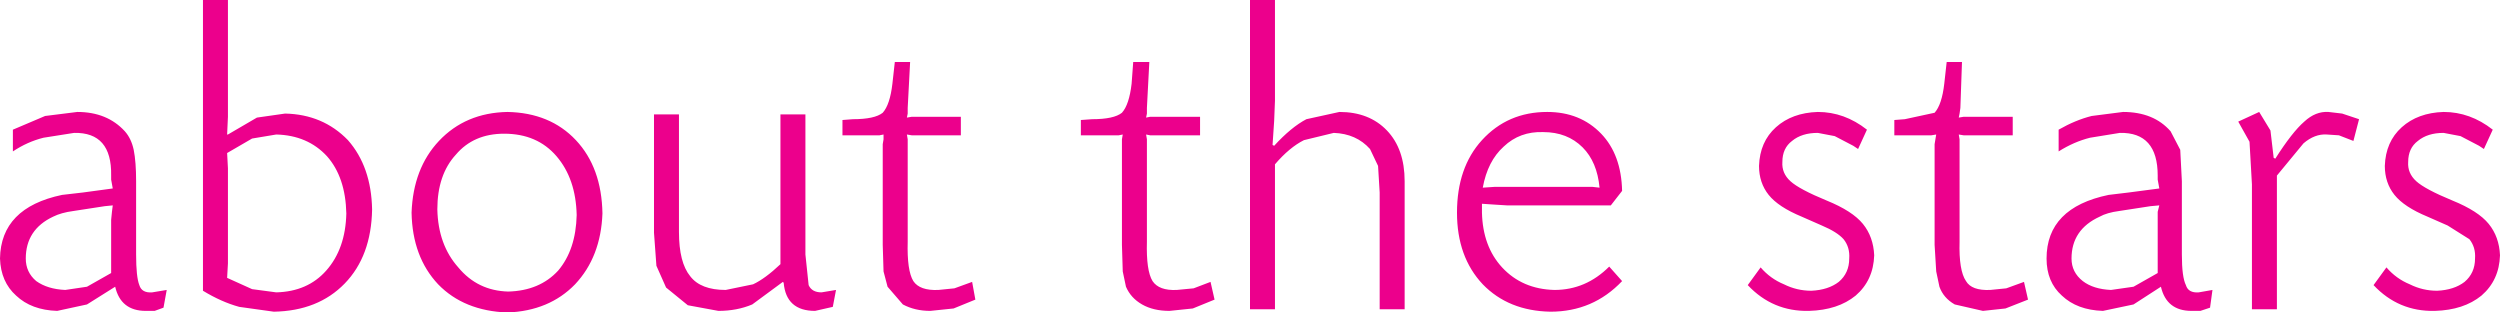 <?xml version="1.0" encoding="UTF-8" standalone="no"?>
<svg xmlns:xlink="http://www.w3.org/1999/xlink" height="19.4px" width="155.2px" xmlns="http://www.w3.org/2000/svg">
  <g transform="matrix(1.0, 0.0, 0.0, 1.0, 77.6, 9.7)">
    <path d="M-63.45 -9.7 L-63.45 -4.5 -63.45 -3.35 -63.45 -2.45 -63.5 -1.35 -63.45 -1.35 -61.65 -2.4 -59.9 -2.65 Q-57.55 -2.6 -56.0 -1.0 -54.55 0.65 -54.5 3.3 -54.55 6.2 -56.2 7.9 -57.85 9.6 -60.6 9.65 L-62.75 9.35 Q-63.85 9.05 -65.0 8.35 L-65.0 -9.7 -63.45 -9.7 M-60.45 -1.35 L-61.95 -1.1 -63.5 -0.2 -63.45 0.75 -63.45 1.75 -63.45 5.65 -63.45 6.65 -63.5 7.55 -61.95 8.25 -60.45 8.45 Q-58.5 8.4 -57.35 7.1 -56.15 5.75 -56.1 3.55 -56.15 1.3 -57.3 0.0 -58.5 -1.3 -60.45 -1.35 M-46.1 -2.75 Q-43.45 -2.7 -41.85 -1.0 -40.25 0.7 -40.2 3.55 -40.3 6.25 -41.9 7.95 -43.5 9.6 -46.1 9.7 -48.8 9.6 -50.4 7.95 -52.0 6.25 -52.05 3.5 -51.95 0.75 -50.35 -0.95 -48.7 -2.7 -46.1 -2.75 M-49.3 -0.1 Q-50.45 1.15 -50.45 3.3 -50.4 5.5 -49.15 6.9 -47.95 8.35 -46.05 8.4 -44.1 8.35 -42.95 7.1 -41.85 5.8 -41.8 3.65 -41.85 1.4 -43.05 0.0 -44.25 -1.4 -46.3 -1.4 -48.2 -1.4 -49.3 -0.1 M-76.8 -1.65 L-74.8 -2.5 -72.8 -2.75 Q-70.95 -2.75 -69.85 -1.55 -69.45 -1.1 -69.3 -0.4 -69.15 0.35 -69.15 1.55 L-69.15 6.1 Q-69.15 7.5 -68.95 8.0 -68.8 8.5 -68.15 8.45 L-67.25 8.3 -67.45 9.4 -68.0 9.6 -68.55 9.6 Q-70.1 9.6 -70.45 8.1 L-72.2 9.2 -74.05 9.6 Q-75.65 9.55 -76.6 8.65 -77.55 7.8 -77.6 6.35 -77.55 3.2 -73.75 2.4 L-72.45 2.25 -70.6 2.0 -70.7 1.45 -70.7 1.2 Q-70.65 -1.5 -73.0 -1.45 L-74.9 -1.15 Q-75.9 -0.9 -76.8 -0.3 L-76.8 -1.65 M-73.55 8.3 L-72.2 8.1 -70.7 7.25 -70.7 3.95 -70.65 3.45 -70.6 3.05 -71.1 3.1 -73.05 3.4 Q-73.8 3.5 -74.3 3.75 -76.0 4.55 -76.0 6.35 -76.0 7.2 -75.35 7.75 -74.65 8.25 -73.55 8.3 M-6.25 -5.85 L-6.4 -3.0 -6.4 -2.65 -6.45 -2.4 -6.2 -2.45 -5.9 -2.45 -3.1 -2.45 -3.1 -1.3 -5.85 -1.3 -6.2 -1.3 -6.45 -1.35 -6.4 -1.05 -6.4 -0.75 -6.4 5.3 Q-6.45 7.1 -6.05 7.75 -5.65 8.35 -4.55 8.3 L-3.5 8.2 -2.45 7.8 -2.2 8.9 -3.55 9.45 -5.0 9.6 Q-6.0 9.6 -6.7 9.2 -7.4 8.8 -7.7 8.1 L-7.9 7.15 -7.95 5.5 -7.95 -0.75 -7.95 -1.05 -7.9 -1.35 -8.15 -1.3 -8.5 -1.3 -10.5 -1.3 -10.5 -2.25 -9.8 -2.3 Q-8.45 -2.3 -7.95 -2.7 -7.5 -3.2 -7.35 -4.5 L-7.25 -5.85 -6.25 -5.85 M-21.1 -5.85 L-21.25 -3.0 -21.25 -2.65 -21.3 -2.4 -21.0 -2.45 -20.75 -2.45 -17.95 -2.45 -17.95 -1.3 -20.7 -1.3 -21.0 -1.3 -21.3 -1.35 -21.25 -1.05 -21.25 -0.75 -21.25 5.3 Q-21.3 7.1 -20.9 7.75 -20.5 8.35 -19.35 8.3 L-18.35 8.2 -17.25 7.8 -17.05 8.9 -18.4 9.45 -19.85 9.6 Q-20.8 9.6 -21.55 9.2 L-22.5 8.1 -22.75 7.15 -22.8 5.5 -22.8 -0.75 -22.75 -1.05 -22.75 -1.35 -23.0 -1.3 -23.35 -1.3 -25.3 -1.3 -25.3 -2.25 -24.65 -2.3 Q-23.3 -2.3 -22.8 -2.7 -22.35 -3.2 -22.2 -4.5 L-22.05 -5.85 -21.1 -5.85 M-37.0 4.75 L-37.0 -2.6 -35.45 -2.6 -35.45 4.7 Q-35.45 6.6 -34.75 7.45 -34.1 8.3 -32.55 8.3 L-30.85 7.95 Q-30.1 7.6 -29.15 6.7 L-29.15 -2.6 -27.6 -2.6 -27.6 6.1 -27.4 8.0 Q-27.2 8.45 -26.6 8.45 L-25.7 8.3 -25.9 9.35 -27.0 9.6 Q-28.8 9.6 -28.95 7.85 L-29.0 7.8 -30.9 9.2 Q-31.85 9.6 -33.0 9.6 L-34.9 9.25 -36.25 8.15 -36.85 6.8 -37.0 4.75 M76.6 -0.45 L76.3 -0.65 75.15 -1.25 74.1 -1.45 Q73.1 -1.45 72.5 -0.95 71.9 -0.5 71.9 0.35 71.85 1.05 72.4 1.55 72.95 2.05 74.65 2.75 76.25 3.4 76.9 4.2 77.55 5.0 77.6 6.15 77.55 7.7 76.45 8.65 75.35 9.55 73.55 9.6 71.3 9.65 69.75 8.0 L70.55 6.9 Q71.15 7.6 72.0 7.95 72.8 8.35 73.7 8.35 74.75 8.3 75.4 7.8 76.05 7.25 76.05 6.35 76.1 5.65 75.7 5.15 L74.35 4.3 73.1 3.75 Q71.65 3.15 71.05 2.4 70.45 1.65 70.45 0.6 70.5 -0.9 71.5 -1.8 72.5 -2.7 74.1 -2.75 75.75 -2.75 77.15 -1.65 L76.6 -0.45 M20.65 -0.55 Q19.7 -1.5 18.2 -1.5 16.75 -1.55 15.75 -0.6 14.75 0.3 14.45 1.95 L15.2 1.9 16.0 1.9 20.75 1.9 21.25 1.9 21.7 1.95 Q21.55 0.35 20.65 -0.55 M23.1 2.15 L22.4 3.05 15.95 3.05 15.15 3.0 14.4 2.95 14.4 3.5 Q14.45 5.6 15.65 6.9 16.9 8.25 18.9 8.3 20.85 8.3 22.3 6.85 L23.1 7.75 Q21.3 9.65 18.65 9.65 16.05 9.6 14.45 7.95 12.85 6.25 12.85 3.5 12.85 0.7 14.4 -1.0 16.0 -2.75 18.45 -2.75 20.5 -2.75 21.8 -1.4 23.05 -0.1 23.1 2.15 M33.05 0.35 Q33.0 1.05 33.55 1.55 34.1 2.05 35.8 2.75 37.4 3.4 38.05 4.2 38.7 5.0 38.75 6.15 38.7 7.7 37.6 8.65 36.5 9.55 34.7 9.6 32.45 9.65 30.9 8.0 L31.7 6.9 Q32.3 7.6 33.15 7.95 33.95 8.35 34.85 8.35 35.9 8.3 36.55 7.8 37.2 7.25 37.2 6.35 37.25 5.65 36.85 5.15 36.45 4.7 35.5 4.3 L34.25 3.75 Q32.8 3.15 32.2 2.4 31.6 1.65 31.6 0.6 31.65 -0.9 32.65 -1.8 33.65 -2.7 35.25 -2.75 36.9 -2.75 38.3 -1.65 L37.75 -0.45 37.45 -0.65 36.3 -1.25 35.25 -1.45 Q34.25 -1.45 33.65 -0.95 33.05 -0.5 33.05 0.35 M1.55 -9.7 L1.55 -5.1 1.55 -3.45 1.5 -2.2 1.4 -0.7 1.5 -0.65 Q2.55 -1.8 3.5 -2.3 L5.55 -2.75 Q7.4 -2.75 8.5 -1.6 9.6 -0.45 9.6 1.55 L9.6 9.5 8.05 9.5 8.05 2.25 7.95 0.6 7.45 -0.45 Q6.6 -1.4 5.2 -1.45 L3.35 -1.0 Q2.45 -0.55 1.55 0.5 L1.55 9.5 0.0 9.5 0.0 -9.7 1.55 -9.7 M63.65 0.15 Q64.7 -1.5 65.45 -2.15 66.15 -2.8 66.95 -2.75 L67.8 -2.65 68.85 -2.3 68.5 -0.95 67.6 -1.3 66.85 -1.35 Q66.1 -1.4 65.4 -0.8 L63.75 1.2 63.75 9.5 62.2 9.5 62.2 1.75 62.05 -0.9 61.35 -2.15 62.65 -2.75 63.35 -1.6 63.55 0.1 63.65 0.15 M56.35 1.2 Q56.35 -1.5 54.0 -1.45 L52.15 -1.15 Q51.15 -0.9 50.2 -0.3 L50.2 -1.65 Q51.25 -2.25 52.25 -2.5 L54.2 -2.75 Q56.1 -2.75 57.15 -1.55 L57.75 -0.4 57.85 1.55 57.85 6.1 Q57.85 7.5 58.1 8.0 58.25 8.5 58.9 8.45 L59.75 8.3 59.6 9.4 59.0 9.6 58.45 9.6 Q56.9 9.6 56.55 8.1 L54.85 9.2 52.95 9.6 Q51.35 9.55 50.4 8.65 49.45 7.8 49.45 6.35 49.45 3.2 53.3 2.4 L54.55 2.25 56.45 2.0 56.35 1.45 56.35 1.2 M55.9 3.1 L53.95 3.4 Q53.2 3.5 52.75 3.75 51.0 4.55 51.0 6.35 51.0 7.2 51.7 7.75 52.35 8.25 53.45 8.3 L54.85 8.1 56.35 7.25 56.35 3.95 56.35 3.45 56.45 3.05 55.9 3.1 M44.2 -5.85 L44.1 -3.0 44.05 -2.65 44.0 -2.4 44.3 -2.45 44.55 -2.45 47.35 -2.45 47.35 -1.3 44.6 -1.3 44.3 -1.3 44.0 -1.35 44.05 -1.05 44.05 -0.75 44.05 5.3 Q44.0 7.1 44.45 7.75 44.8 8.35 45.95 8.3 L46.95 8.2 48.05 7.8 48.3 8.9 46.9 9.45 45.5 9.6 43.75 9.2 Q43.05 8.8 42.8 8.1 L42.6 7.15 42.5 5.5 42.5 -0.75 42.55 -1.05 42.6 -1.35 42.3 -1.3 42.0 -1.3 40.0 -1.3 40.0 -2.25 40.65 -2.3 42.5 -2.7 Q42.95 -3.2 43.1 -4.5 L43.25 -5.85 44.2 -5.85" fill="#ec008c" fill-rule="evenodd" stroke="none"/>
  </g>
</svg>
